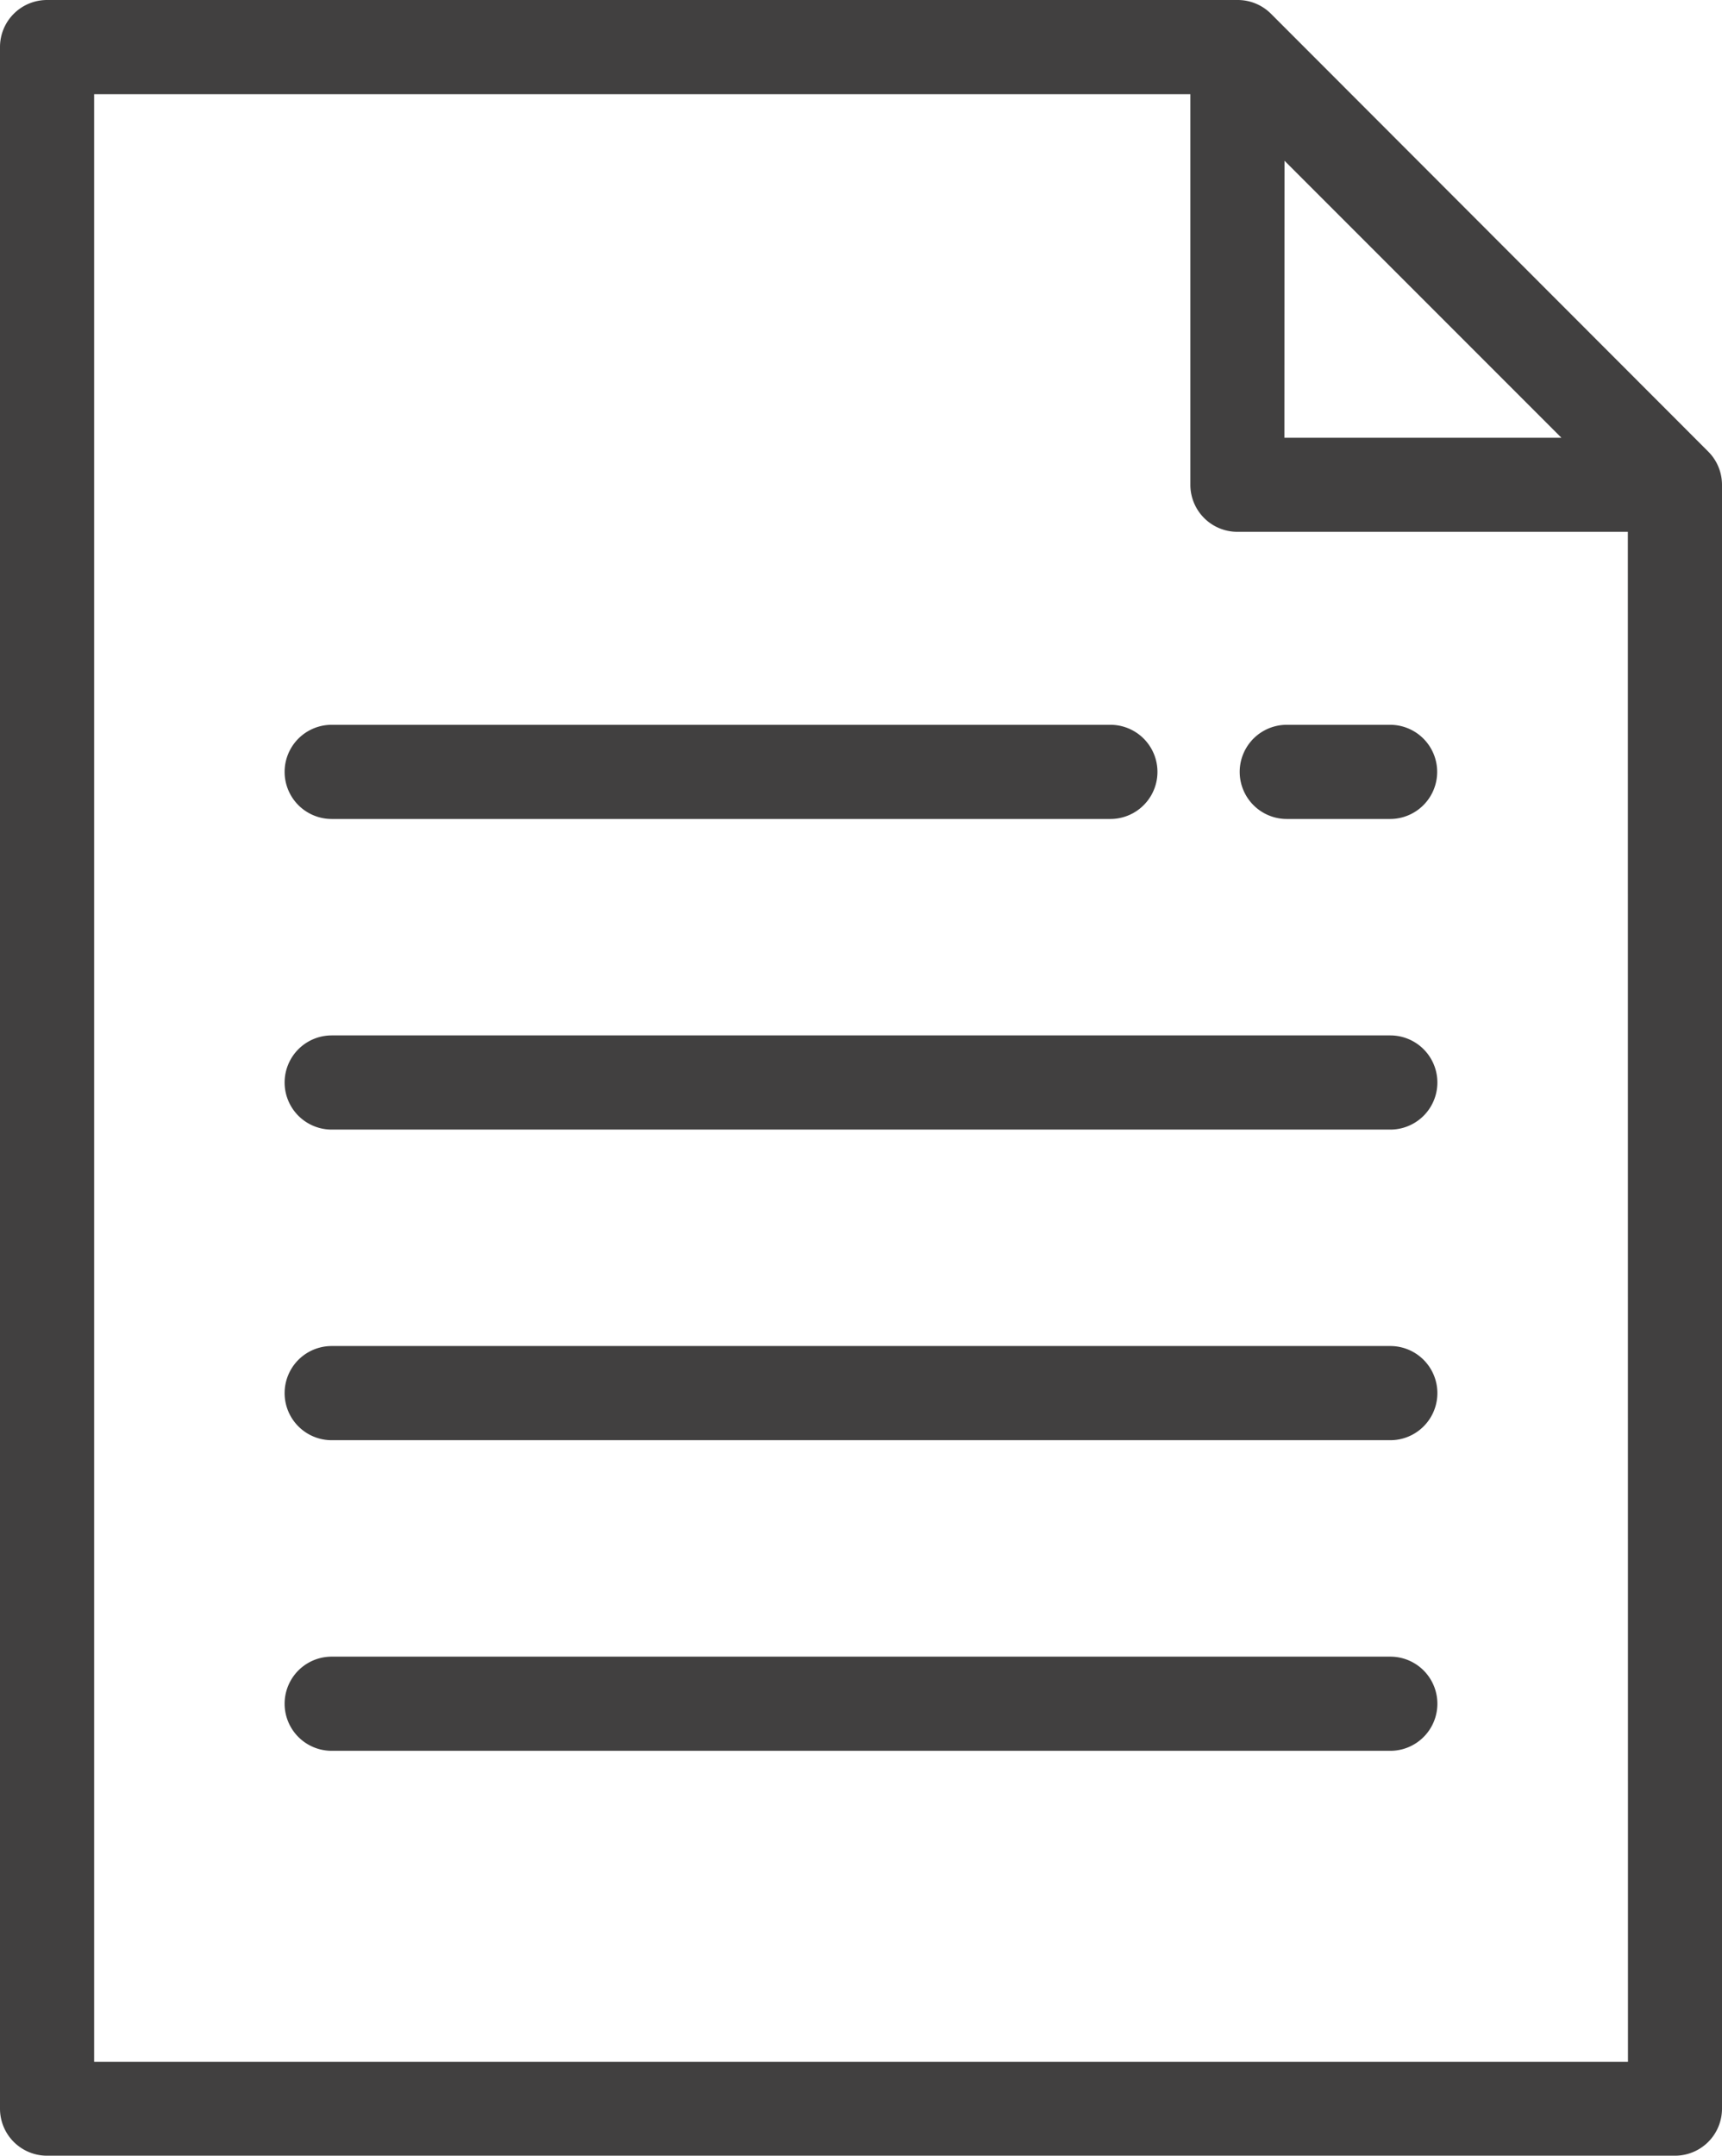 <svg xmlns="http://www.w3.org/2000/svg" width="16.665" height="20.857" viewBox="0 0 16.665 20.857">
  <g id="Group_1664" data-name="Group 1664" transform="translate(0)">
    <path id="Path_40012" data-name="Path 40012" d="M84.531,4.368,80.3.133A.455.455,0,0,0,79.975,0H68.455A.455.455,0,0,0,68,.455V20.4a.455.455,0,0,0,.455.455H84.21a.455.455,0,0,0,.455-.455V4.69A.455.455,0,0,0,84.531,4.368Zm-4.1-2.813,2.68,2.68H80.43Zm3.324,18.392H68.911V.911H79.52V4.69a.455.455,0,0,0,.455.455h3.779Z" transform="translate(-68 0)" fill="#414040"/>
    <path id="Path_40013" data-name="Path 40013" d="M128.955,154.911h7.536a.455.455,0,0,0,0-.911h-7.536a.455.455,0,0,0,0,.911Z" transform="translate(-125.745 -146.988)" fill="#414040"/>
    <path id="Path_40014" data-name="Path 40014" d="M139.2,220H128.955a.455.455,0,0,0,0,.911H139.2a.455.455,0,0,0,0-.911Z" transform="translate(-125.745 -209.983)" fill="#414040"/>
    <path id="Path_40015" data-name="Path 40015" d="M139.2,286H128.955a.455.455,0,0,0,0,.911H139.2a.455.455,0,1,0,0-.911Z" transform="translate(-125.745 -272.978)" fill="#414040"/>
    <path id="Path_40016" data-name="Path 40016" d="M139.2,352H128.955a.455.455,0,0,0,0,.911H139.2a.455.455,0,1,0,0-.911Z" transform="translate(-125.745 -335.973)" fill="#414040"/>
    <path id="Path_40017" data-name="Path 40017" d="M331.955,154.911h1a.455.455,0,0,0,0-.911h-1a.455.455,0,0,0,0,.911Z" transform="translate(-319.502 -146.988)" fill="#414040"/>
  </g>
</svg>
